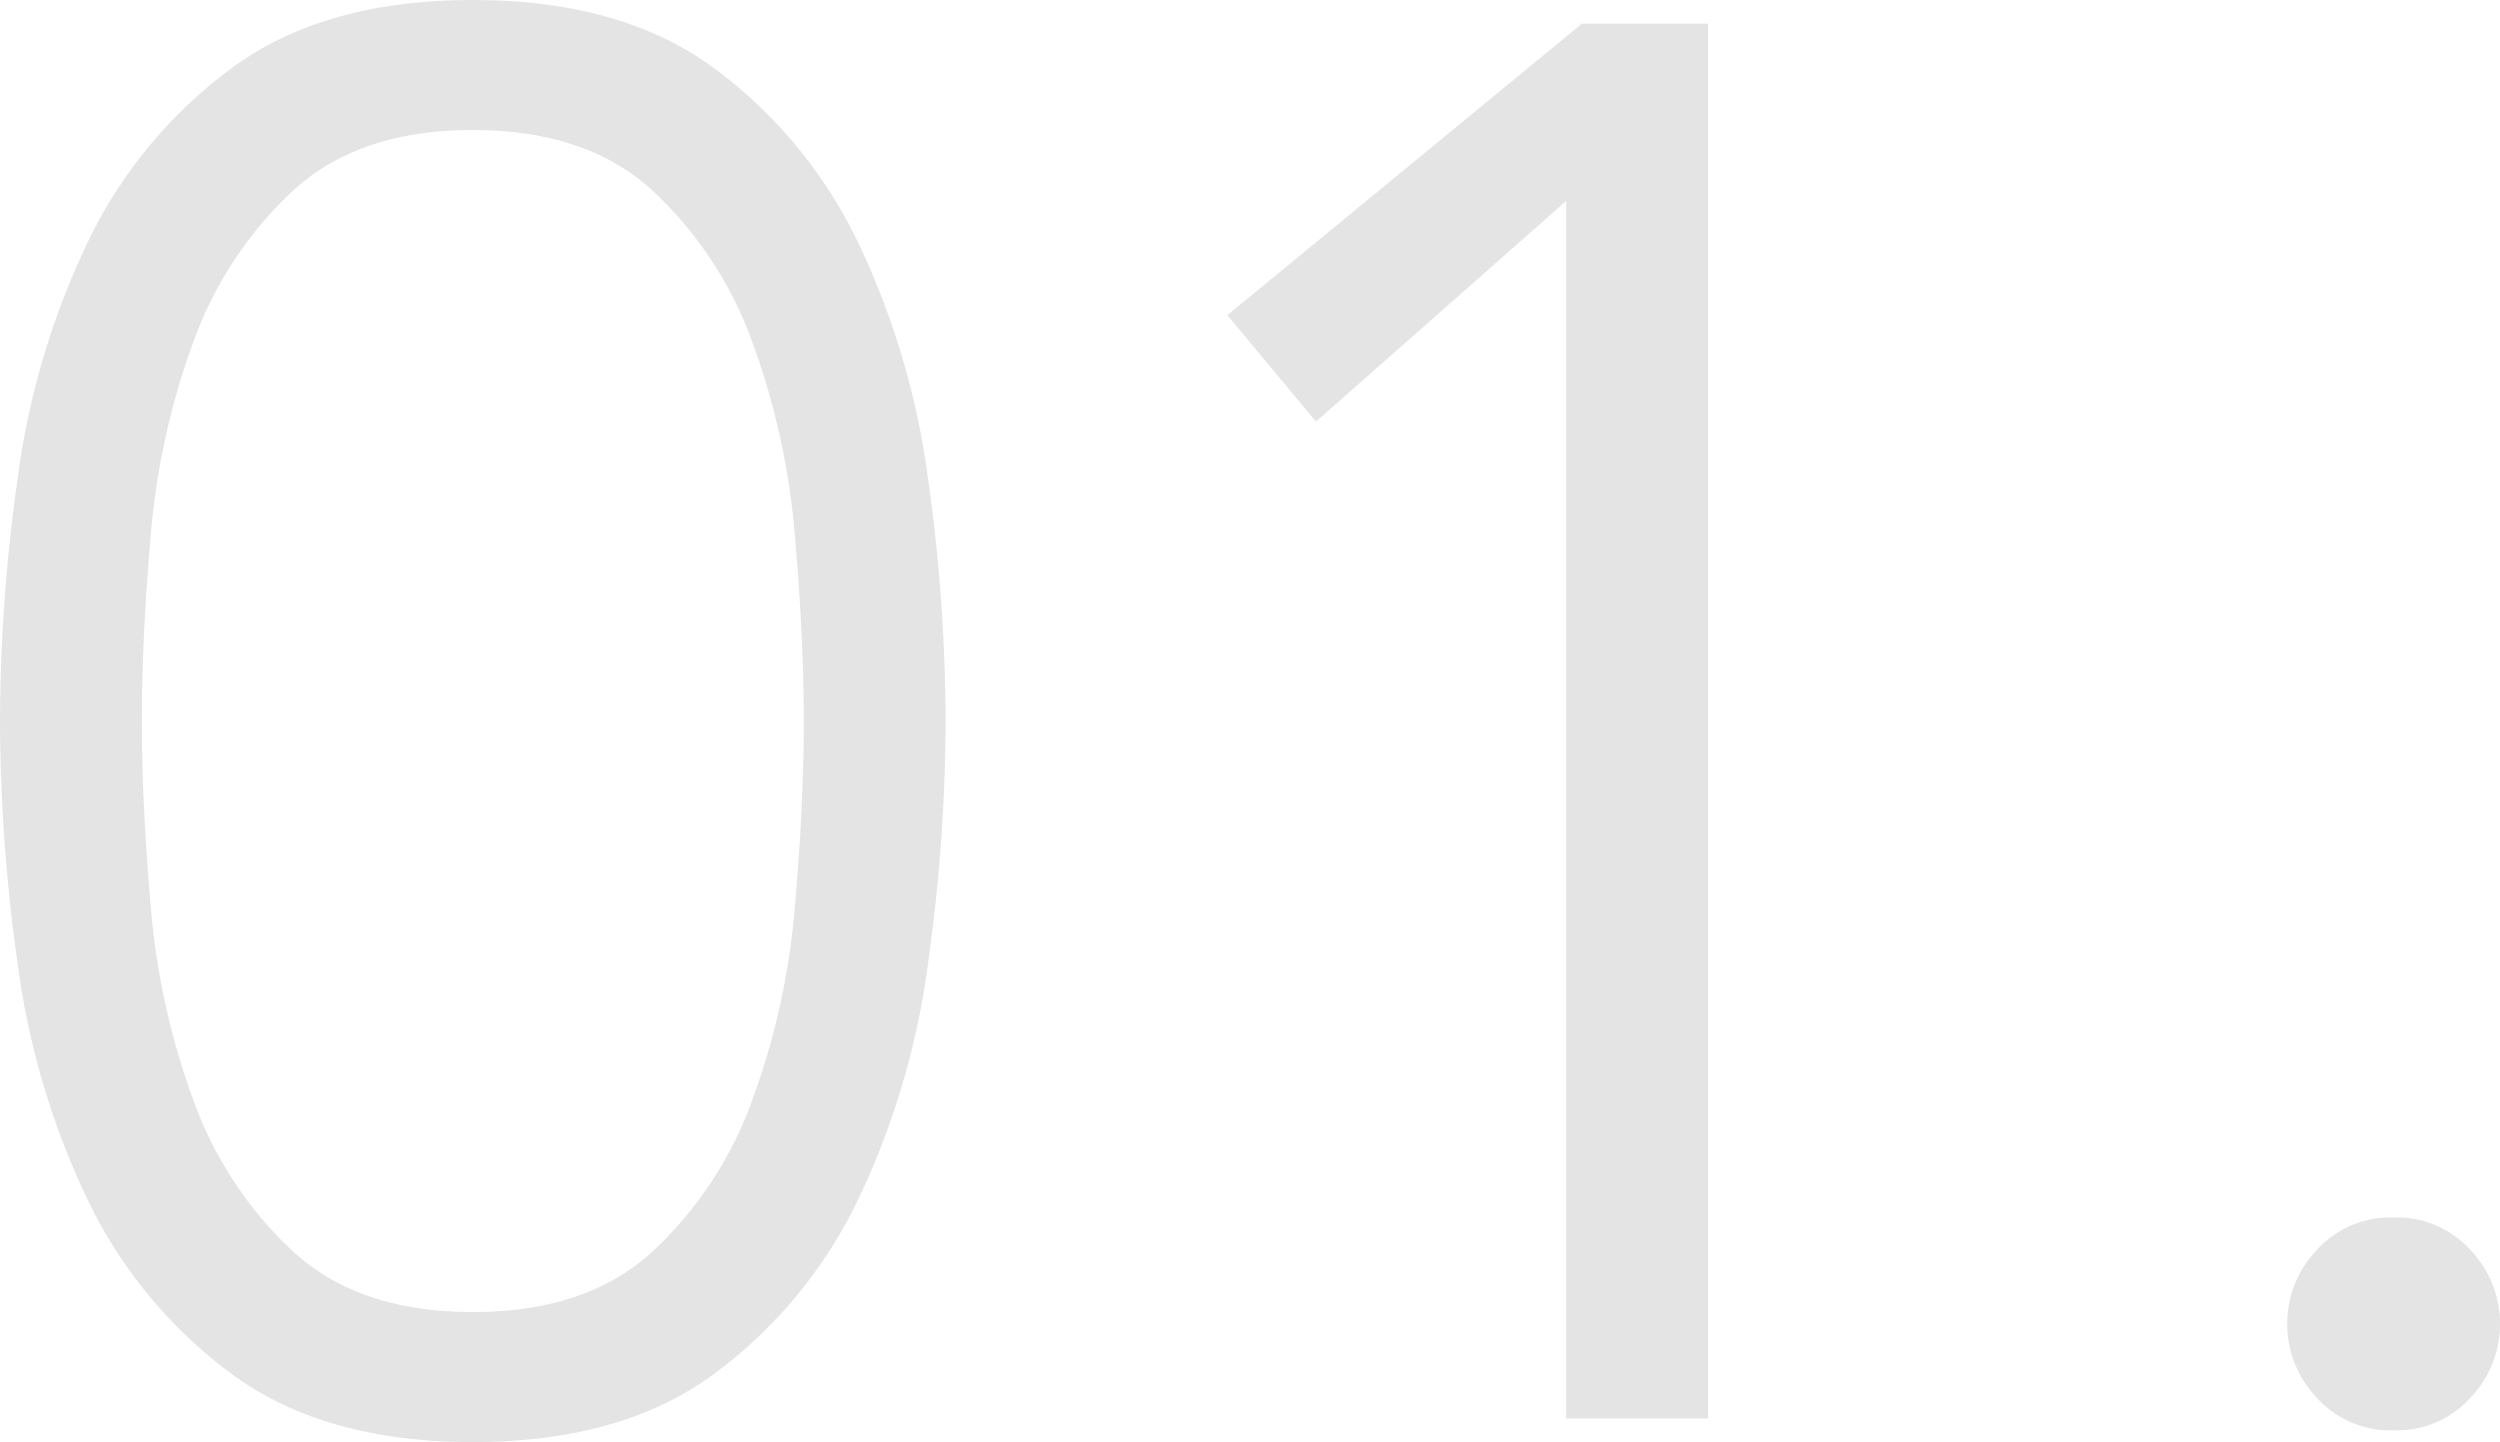 <svg xmlns="http://www.w3.org/2000/svg" width="228.42" height="131.76" viewBox="0 0 228.42 131.76">
    <path data-name="パス 13106" d="M50.04-117.72q-10.44 0-16.47 5.58a35.134 35.134 0 0 0-9.09 13.86 67.418 67.418 0 0 0-3.87 17.64q-.81 9.36-.81 16.92t.81 16.92a67.418 67.418 0 0 0 3.87 17.64 35.134 35.134 0 0 0 9.09 13.86q6.03 5.58 16.47 5.58t16.47-5.58a35.134 35.134 0 0 0 9.09-13.86 67.418 67.418 0 0 0 3.87-17.64q.81-9.36.81-16.92t-.81-16.92a67.418 67.418 0 0 0-3.87-17.64 35.134 35.134 0 0 0-9.09-13.86q-6.03-5.58-16.47-5.58zm0-11.88q13.68 0 22.14 6.3a42.793 42.793 0 0 1 13.14 16.02 71.678 71.678 0 0 1 6.3 21.33 161 161 0 0 1 1.62 22.23 161 161 0 0 1-1.62 22.23 71.678 71.678 0 0 1-6.3 21.33A42.793 42.793 0 0 1 72.18-4.14q-8.46 6.3-22.14 6.3T27.9-4.14a42.793 42.793 0 0 1-13.14-16.02 71.678 71.678 0 0 1-6.3-21.33 161 161 0 0 1-1.62-22.23 161 161 0 0 1 1.62-22.23 71.678 71.678 0 0 1 6.3-21.33A42.793 42.793 0 0 1 27.9-123.3q8.46-6.3 22.14-6.3zM162.9 0h-12.96v-111.24l-22.86 20.16-8.1-9.72 32.4-26.64h11.52zm72.36-8.64a9.76 9.76 0 0 1-2.7 6.75 9.046 9.046 0 0 1-7.02 2.97 9.046 9.046 0 0 1-7.02-2.97 9.76 9.76 0 0 1-2.7-6.75 9.76 9.76 0 0 1 2.7-6.75 9.046 9.046 0 0 1 7.02-2.97 9.046 9.046 0 0 1 7.02 2.97 9.76 9.76 0 0 1 2.7 6.75z" transform="translate(-6.84 129.6)" style="fill:#e3e3e3;opacity:.956"/>
</svg>
